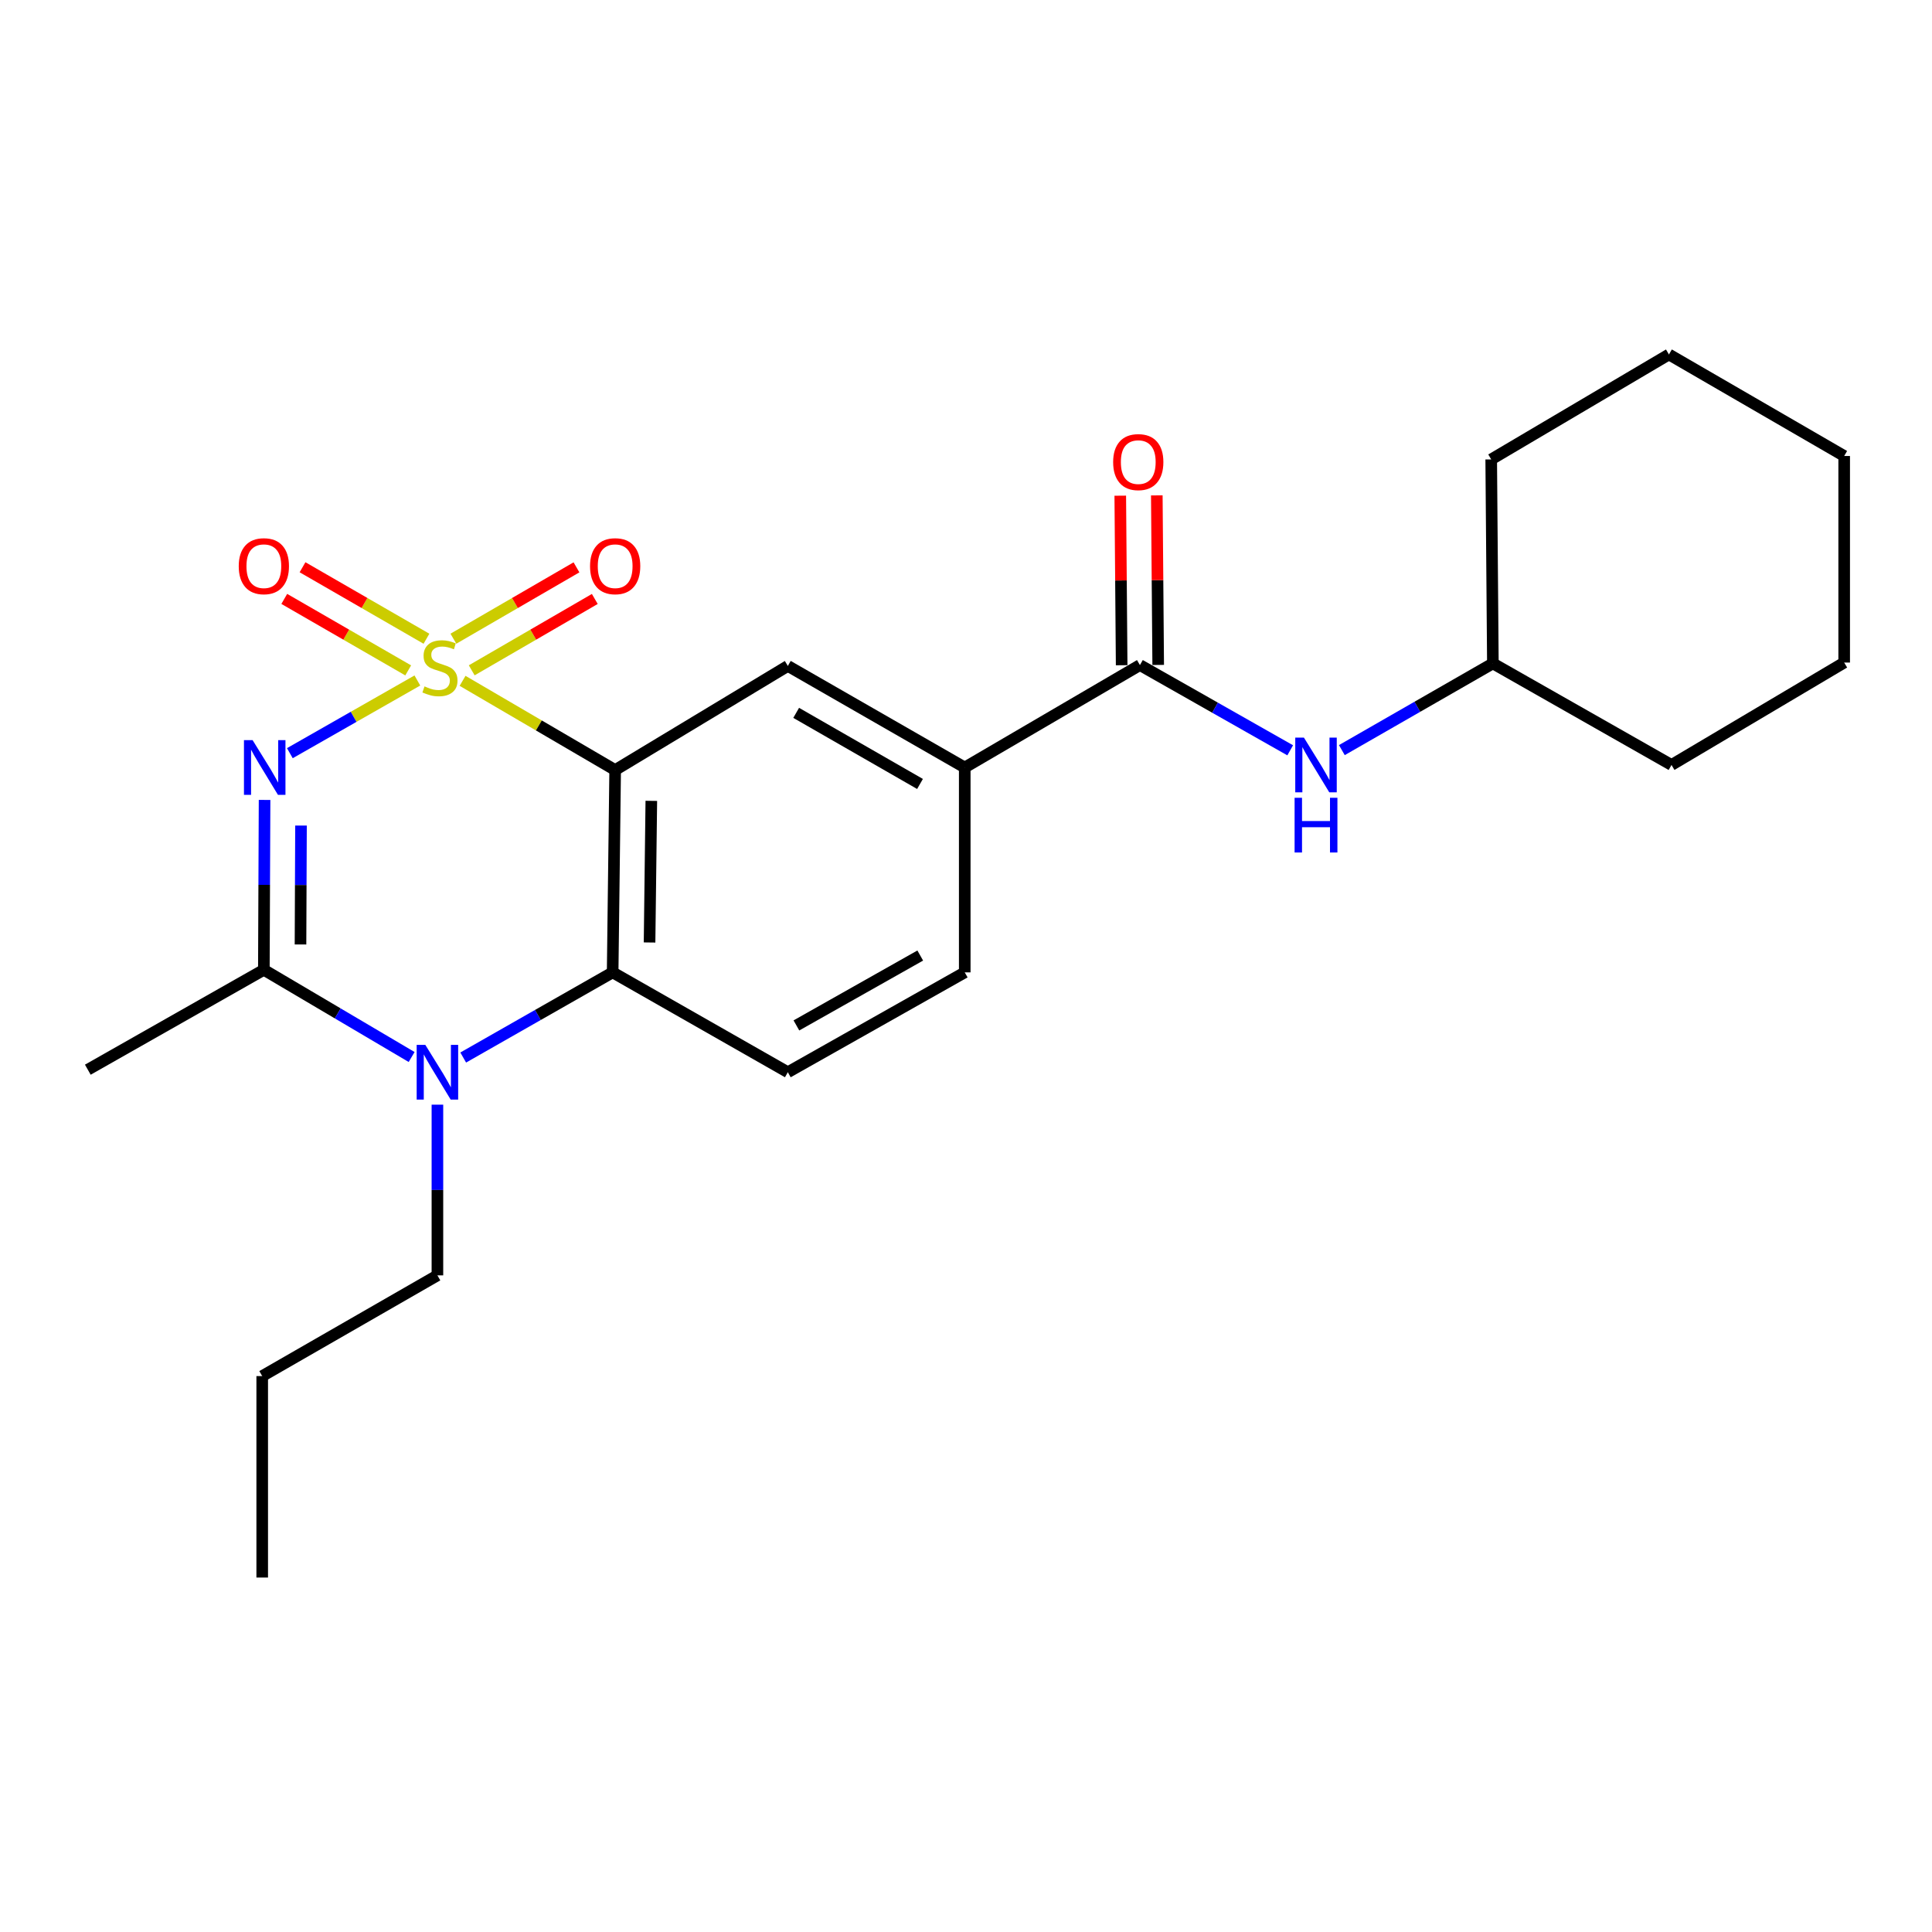 <?xml version='1.0' encoding='iso-8859-1'?>
<svg version='1.1' baseProfile='full'
              xmlns='http://www.w3.org/2000/svg'
                      xmlns:rdkit='http://www.rdkit.org/xml'
                      xmlns:xlink='http://www.w3.org/1999/xlink'
                  xml:space='preserve'
width='1000px' height='1000px' viewBox='0 0 1000 1000'>
<!-- END OF HEADER -->
<rect style='opacity:1.0;fill:#FFFFFF;stroke:none' width='1000' height='1000' x='0' y='0'> </rect>
<path class='bond-0' d='M 216.03,352.221 L 183.028,371.032' style='fill:none;fill-rule:evenodd;stroke:#CCCC00;stroke-width:6px;stroke-linecap:butt;stroke-linejoin:miter;stroke-opacity:1' />
<path class='bond-0' d='M 183.028,371.032 L 150.027,389.844' style='fill:none;fill-rule:evenodd;stroke:#0000FF;stroke-width:6px;stroke-linecap:butt;stroke-linejoin:miter;stroke-opacity:1' />
<path class='bond-1' d='M 239.427,352.401 L 278.917,375.488' style='fill:none;fill-rule:evenodd;stroke:#CCCC00;stroke-width:6px;stroke-linecap:butt;stroke-linejoin:miter;stroke-opacity:1' />
<path class='bond-1' d='M 278.917,375.488 L 318.407,398.575' style='fill:none;fill-rule:evenodd;stroke:#000000;stroke-width:6px;stroke-linecap:butt;stroke-linejoin:miter;stroke-opacity:1' />
<path class='bond-8' d='M 220.735,330.611 L 188.662,312.11' style='fill:none;fill-rule:evenodd;stroke:#CCCC00;stroke-width:6px;stroke-linecap:butt;stroke-linejoin:miter;stroke-opacity:1' />
<path class='bond-8' d='M 188.662,312.11 L 156.589,293.61' style='fill:none;fill-rule:evenodd;stroke:#FF0000;stroke-width:6px;stroke-linecap:butt;stroke-linejoin:miter;stroke-opacity:1' />
<path class='bond-8' d='M 211.285,346.993 L 179.212,328.493' style='fill:none;fill-rule:evenodd;stroke:#CCCC00;stroke-width:6px;stroke-linecap:butt;stroke-linejoin:miter;stroke-opacity:1' />
<path class='bond-8' d='M 179.212,328.493 L 147.139,309.992' style='fill:none;fill-rule:evenodd;stroke:#FF0000;stroke-width:6px;stroke-linecap:butt;stroke-linejoin:miter;stroke-opacity:1' />
<path class='bond-9' d='M 244.164,346.954 L 276.016,328.487' style='fill:none;fill-rule:evenodd;stroke:#CCCC00;stroke-width:6px;stroke-linecap:butt;stroke-linejoin:miter;stroke-opacity:1' />
<path class='bond-9' d='M 276.016,328.487 L 307.867,310.021' style='fill:none;fill-rule:evenodd;stroke:#FF0000;stroke-width:6px;stroke-linecap:butt;stroke-linejoin:miter;stroke-opacity:1' />
<path class='bond-9' d='M 234.678,330.592 L 266.53,312.126' style='fill:none;fill-rule:evenodd;stroke:#CCCC00;stroke-width:6px;stroke-linecap:butt;stroke-linejoin:miter;stroke-opacity:1' />
<path class='bond-9' d='M 266.53,312.126 L 298.381,293.659' style='fill:none;fill-rule:evenodd;stroke:#FF0000;stroke-width:6px;stroke-linecap:butt;stroke-linejoin:miter;stroke-opacity:1' />
<path class='bond-2' d='M 136.942,414.04 L 136.757,458.002' style='fill:none;fill-rule:evenodd;stroke:#0000FF;stroke-width:6px;stroke-linecap:butt;stroke-linejoin:miter;stroke-opacity:1' />
<path class='bond-2' d='M 136.757,458.002 L 136.572,501.965' style='fill:none;fill-rule:evenodd;stroke:#000000;stroke-width:6px;stroke-linecap:butt;stroke-linejoin:miter;stroke-opacity:1' />
<path class='bond-2' d='M 155.799,427.308 L 155.669,458.082' style='fill:none;fill-rule:evenodd;stroke:#0000FF;stroke-width:6px;stroke-linecap:butt;stroke-linejoin:miter;stroke-opacity:1' />
<path class='bond-2' d='M 155.669,458.082 L 155.54,488.856' style='fill:none;fill-rule:evenodd;stroke:#000000;stroke-width:6px;stroke-linecap:butt;stroke-linejoin:miter;stroke-opacity:1' />
<path class='bond-4' d='M 318.407,398.575 L 317.104,503.299' style='fill:none;fill-rule:evenodd;stroke:#000000;stroke-width:6px;stroke-linecap:butt;stroke-linejoin:miter;stroke-opacity:1' />
<path class='bond-4' d='M 337.122,414.519 L 336.21,487.826' style='fill:none;fill-rule:evenodd;stroke:#000000;stroke-width:6px;stroke-linecap:butt;stroke-linejoin:miter;stroke-opacity:1' />
<path class='bond-5' d='M 318.407,398.575 L 407.78,344.685' style='fill:none;fill-rule:evenodd;stroke:#000000;stroke-width:6px;stroke-linecap:butt;stroke-linejoin:miter;stroke-opacity:1' />
<path class='bond-15' d='M 136.572,501.965 L 45.455,553.67' style='fill:none;fill-rule:evenodd;stroke:#000000;stroke-width:6px;stroke-linecap:butt;stroke-linejoin:miter;stroke-opacity:1' />
<path class='bond-24' d='M 136.572,501.965 L 174.815,524.535' style='fill:none;fill-rule:evenodd;stroke:#000000;stroke-width:6px;stroke-linecap:butt;stroke-linejoin:miter;stroke-opacity:1' />
<path class='bond-24' d='M 174.815,524.535 L 213.059,547.106' style='fill:none;fill-rule:evenodd;stroke:#0000FF;stroke-width:6px;stroke-linecap:butt;stroke-linejoin:miter;stroke-opacity:1' />
<path class='bond-3' d='M 239.757,547.376 L 278.43,525.338' style='fill:none;fill-rule:evenodd;stroke:#0000FF;stroke-width:6px;stroke-linecap:butt;stroke-linejoin:miter;stroke-opacity:1' />
<path class='bond-3' d='M 278.43,525.338 L 317.104,503.299' style='fill:none;fill-rule:evenodd;stroke:#000000;stroke-width:6px;stroke-linecap:butt;stroke-linejoin:miter;stroke-opacity:1' />
<path class='bond-14' d='M 226.407,571.772 L 226.407,615.95' style='fill:none;fill-rule:evenodd;stroke:#0000FF;stroke-width:6px;stroke-linecap:butt;stroke-linejoin:miter;stroke-opacity:1' />
<path class='bond-14' d='M 226.407,615.95 L 226.407,660.127' style='fill:none;fill-rule:evenodd;stroke:#000000;stroke-width:6px;stroke-linecap:butt;stroke-linejoin:miter;stroke-opacity:1' />
<path class='bond-11' d='M 317.104,503.299 L 407.78,554.983' style='fill:none;fill-rule:evenodd;stroke:#000000;stroke-width:6px;stroke-linecap:butt;stroke-linejoin:miter;stroke-opacity:1' />
<path class='bond-7' d='M 407.78,344.685 L 499.349,397.262' style='fill:none;fill-rule:evenodd;stroke:#000000;stroke-width:6px;stroke-linecap:butt;stroke-linejoin:miter;stroke-opacity:1' />
<path class='bond-7' d='M 412.098,368.973 L 476.196,405.777' style='fill:none;fill-rule:evenodd;stroke:#000000;stroke-width:6px;stroke-linecap:butt;stroke-linejoin:miter;stroke-opacity:1' />
<path class='bond-6' d='M 590.024,344.244 L 499.349,397.262' style='fill:none;fill-rule:evenodd;stroke:#000000;stroke-width:6px;stroke-linecap:butt;stroke-linejoin:miter;stroke-opacity:1' />
<path class='bond-10' d='M 590.024,344.244 L 628.914,366.302' style='fill:none;fill-rule:evenodd;stroke:#000000;stroke-width:6px;stroke-linecap:butt;stroke-linejoin:miter;stroke-opacity:1' />
<path class='bond-10' d='M 628.914,366.302 L 667.803,388.361' style='fill:none;fill-rule:evenodd;stroke:#0000FF;stroke-width:6px;stroke-linecap:butt;stroke-linejoin:miter;stroke-opacity:1' />
<path class='bond-12' d='M 599.48,344.166 L 599.121,300.288' style='fill:none;fill-rule:evenodd;stroke:#000000;stroke-width:6px;stroke-linecap:butt;stroke-linejoin:miter;stroke-opacity:1' />
<path class='bond-12' d='M 599.121,300.288 L 598.761,256.411' style='fill:none;fill-rule:evenodd;stroke:#FF0000;stroke-width:6px;stroke-linecap:butt;stroke-linejoin:miter;stroke-opacity:1' />
<path class='bond-12' d='M 580.568,344.321 L 580.209,300.443' style='fill:none;fill-rule:evenodd;stroke:#000000;stroke-width:6px;stroke-linecap:butt;stroke-linejoin:miter;stroke-opacity:1' />
<path class='bond-12' d='M 580.209,300.443 L 579.849,256.566' style='fill:none;fill-rule:evenodd;stroke:#FF0000;stroke-width:6px;stroke-linecap:butt;stroke-linejoin:miter;stroke-opacity:1' />
<path class='bond-13' d='M 499.349,397.262 L 499.349,503.299' style='fill:none;fill-rule:evenodd;stroke:#000000;stroke-width:6px;stroke-linecap:butt;stroke-linejoin:miter;stroke-opacity:1' />
<path class='bond-16' d='M 694.542,388.257 L 733.626,365.82' style='fill:none;fill-rule:evenodd;stroke:#0000FF;stroke-width:6px;stroke-linecap:butt;stroke-linejoin:miter;stroke-opacity:1' />
<path class='bond-16' d='M 733.626,365.82 L 772.71,343.382' style='fill:none;fill-rule:evenodd;stroke:#000000;stroke-width:6px;stroke-linecap:butt;stroke-linejoin:miter;stroke-opacity:1' />
<path class='bond-25' d='M 407.78,554.983 L 499.349,503.299' style='fill:none;fill-rule:evenodd;stroke:#000000;stroke-width:6px;stroke-linecap:butt;stroke-linejoin:miter;stroke-opacity:1' />
<path class='bond-25' d='M 412.219,530.761 L 476.317,494.582' style='fill:none;fill-rule:evenodd;stroke:#000000;stroke-width:6px;stroke-linecap:butt;stroke-linejoin:miter;stroke-opacity:1' />
<path class='bond-19' d='M 226.407,660.127 L 135.721,712.263' style='fill:none;fill-rule:evenodd;stroke:#000000;stroke-width:6px;stroke-linecap:butt;stroke-linejoin:miter;stroke-opacity:1' />
<path class='bond-17' d='M 772.71,343.382 L 865.172,395.938' style='fill:none;fill-rule:evenodd;stroke:#000000;stroke-width:6px;stroke-linecap:butt;stroke-linejoin:miter;stroke-opacity:1' />
<path class='bond-18' d='M 772.71,343.382 L 771.849,237.797' style='fill:none;fill-rule:evenodd;stroke:#000000;stroke-width:6px;stroke-linecap:butt;stroke-linejoin:miter;stroke-opacity:1' />
<path class='bond-22' d='M 865.172,395.938 L 954.545,342.941' style='fill:none;fill-rule:evenodd;stroke:#000000;stroke-width:6px;stroke-linecap:butt;stroke-linejoin:miter;stroke-opacity:1' />
<path class='bond-21' d='M 771.849,237.797 L 863.838,183.465' style='fill:none;fill-rule:evenodd;stroke:#000000;stroke-width:6px;stroke-linecap:butt;stroke-linejoin:miter;stroke-opacity:1' />
<path class='bond-20' d='M 135.721,712.263 L 135.721,816.535' style='fill:none;fill-rule:evenodd;stroke:#000000;stroke-width:6px;stroke-linecap:butt;stroke-linejoin:miter;stroke-opacity:1' />
<path class='bond-23' d='M 863.838,183.465 L 954.545,236.021' style='fill:none;fill-rule:evenodd;stroke:#000000;stroke-width:6px;stroke-linecap:butt;stroke-linejoin:miter;stroke-opacity:1' />
<path class='bond-26' d='M 954.545,342.941 L 954.545,236.021' style='fill:none;fill-rule:evenodd;stroke:#000000;stroke-width:6px;stroke-linecap:butt;stroke-linejoin:miter;stroke-opacity:1' />
<path  class='atom-0' d='M 219.72 355.277
Q 220.04 355.397, 221.36 355.957
Q 222.68 356.517, 224.12 356.877
Q 225.6 357.197, 227.04 357.197
Q 229.72 357.197, 231.28 355.917
Q 232.84 354.597, 232.84 352.317
Q 232.84 350.757, 232.04 349.797
Q 231.28 348.837, 230.08 348.317
Q 228.88 347.797, 226.88 347.197
Q 224.36 346.437, 222.84 345.717
Q 221.36 344.997, 220.28 343.477
Q 219.24 341.957, 219.24 339.397
Q 219.24 335.837, 221.64 333.637
Q 224.08 331.437, 228.88 331.437
Q 232.16 331.437, 235.88 332.997
L 234.96 336.077
Q 231.56 334.677, 229 334.677
Q 226.24 334.677, 224.72 335.837
Q 223.2 336.957, 223.24 338.917
Q 223.24 340.437, 224 341.357
Q 224.8 342.277, 225.92 342.797
Q 227.08 343.317, 229 343.917
Q 231.56 344.717, 233.08 345.517
Q 234.6 346.317, 235.68 347.957
Q 236.8 349.557, 236.8 352.317
Q 236.8 356.237, 234.16 358.357
Q 231.56 360.437, 227.2 360.437
Q 224.68 360.437, 222.76 359.877
Q 220.88 359.357, 218.64 358.437
L 219.72 355.277
' fill='#CCCC00'/>
<path  class='atom-1' d='M 130.753 383.102
L 140.033 398.102
Q 140.953 399.582, 142.433 402.262
Q 143.913 404.942, 143.993 405.102
L 143.993 383.102
L 147.753 383.102
L 147.753 411.422
L 143.873 411.422
L 133.913 395.022
Q 132.753 393.102, 131.513 390.902
Q 130.313 388.702, 129.953 388.022
L 129.953 411.422
L 126.273 411.422
L 126.273 383.102
L 130.753 383.102
' fill='#0000FF'/>
<path  class='atom-4' d='M 220.147 540.823
L 229.427 555.823
Q 230.347 557.303, 231.827 559.983
Q 233.307 562.663, 233.387 562.823
L 233.387 540.823
L 237.147 540.823
L 237.147 569.143
L 233.267 569.143
L 223.307 552.743
Q 222.147 550.823, 220.907 548.623
Q 219.707 546.423, 219.347 545.743
L 219.347 569.143
L 215.667 569.143
L 215.667 540.823
L 220.147 540.823
' fill='#0000FF'/>
<path  class='atom-9' d='M 123.572 293.06
Q 123.572 286.26, 126.932 282.46
Q 130.292 278.66, 136.572 278.66
Q 142.852 278.66, 146.212 282.46
Q 149.572 286.26, 149.572 293.06
Q 149.572 299.94, 146.172 303.86
Q 142.772 307.74, 136.572 307.74
Q 130.332 307.74, 126.932 303.86
Q 123.572 299.98, 123.572 293.06
M 136.572 304.54
Q 140.892 304.54, 143.212 301.66
Q 145.572 298.74, 145.572 293.06
Q 145.572 287.5, 143.212 284.7
Q 140.892 281.86, 136.572 281.86
Q 132.252 281.86, 129.892 284.66
Q 127.572 287.46, 127.572 293.06
Q 127.572 298.78, 129.892 301.66
Q 132.252 304.54, 136.572 304.54
' fill='#FF0000'/>
<path  class='atom-10' d='M 305.407 293.06
Q 305.407 286.26, 308.767 282.46
Q 312.127 278.66, 318.407 278.66
Q 324.687 278.66, 328.047 282.46
Q 331.407 286.26, 331.407 293.06
Q 331.407 299.94, 328.007 303.86
Q 324.607 307.74, 318.407 307.74
Q 312.167 307.74, 308.767 303.86
Q 305.407 299.98, 305.407 293.06
M 318.407 304.54
Q 322.727 304.54, 325.047 301.66
Q 327.407 298.74, 327.407 293.06
Q 327.407 287.5, 325.047 284.7
Q 322.727 281.86, 318.407 281.86
Q 314.087 281.86, 311.727 284.66
Q 309.407 287.46, 309.407 293.06
Q 309.407 298.78, 311.727 301.66
Q 314.087 304.54, 318.407 304.54
' fill='#FF0000'/>
<path  class='atom-11' d='M 674.903 381.778
L 684.183 396.778
Q 685.103 398.258, 686.583 400.938
Q 688.063 403.618, 688.143 403.778
L 688.143 381.778
L 691.903 381.778
L 691.903 410.098
L 688.023 410.098
L 678.063 393.698
Q 676.903 391.778, 675.663 389.578
Q 674.463 387.378, 674.103 386.698
L 674.103 410.098
L 670.423 410.098
L 670.423 381.778
L 674.903 381.778
' fill='#0000FF'/>
<path  class='atom-11' d='M 670.083 412.93
L 673.923 412.93
L 673.923 424.97
L 688.403 424.97
L 688.403 412.93
L 692.243 412.93
L 692.243 441.25
L 688.403 441.25
L 688.403 428.17
L 673.923 428.17
L 673.923 441.25
L 670.083 441.25
L 670.083 412.93
' fill='#0000FF'/>
<path  class='atom-13' d='M 576.163 239.179
Q 576.163 232.379, 579.523 228.579
Q 582.883 224.779, 589.163 224.779
Q 595.443 224.779, 598.803 228.579
Q 602.163 232.379, 602.163 239.179
Q 602.163 246.059, 598.763 249.979
Q 595.363 253.859, 589.163 253.859
Q 582.923 253.859, 579.523 249.979
Q 576.163 246.099, 576.163 239.179
M 589.163 250.659
Q 593.483 250.659, 595.803 247.779
Q 598.163 244.859, 598.163 239.179
Q 598.163 233.619, 595.803 230.819
Q 593.483 227.979, 589.163 227.979
Q 584.843 227.979, 582.483 230.779
Q 580.163 233.579, 580.163 239.179
Q 580.163 244.899, 582.483 247.779
Q 584.843 250.659, 589.163 250.659
' fill='#FF0000'/>
</svg>
